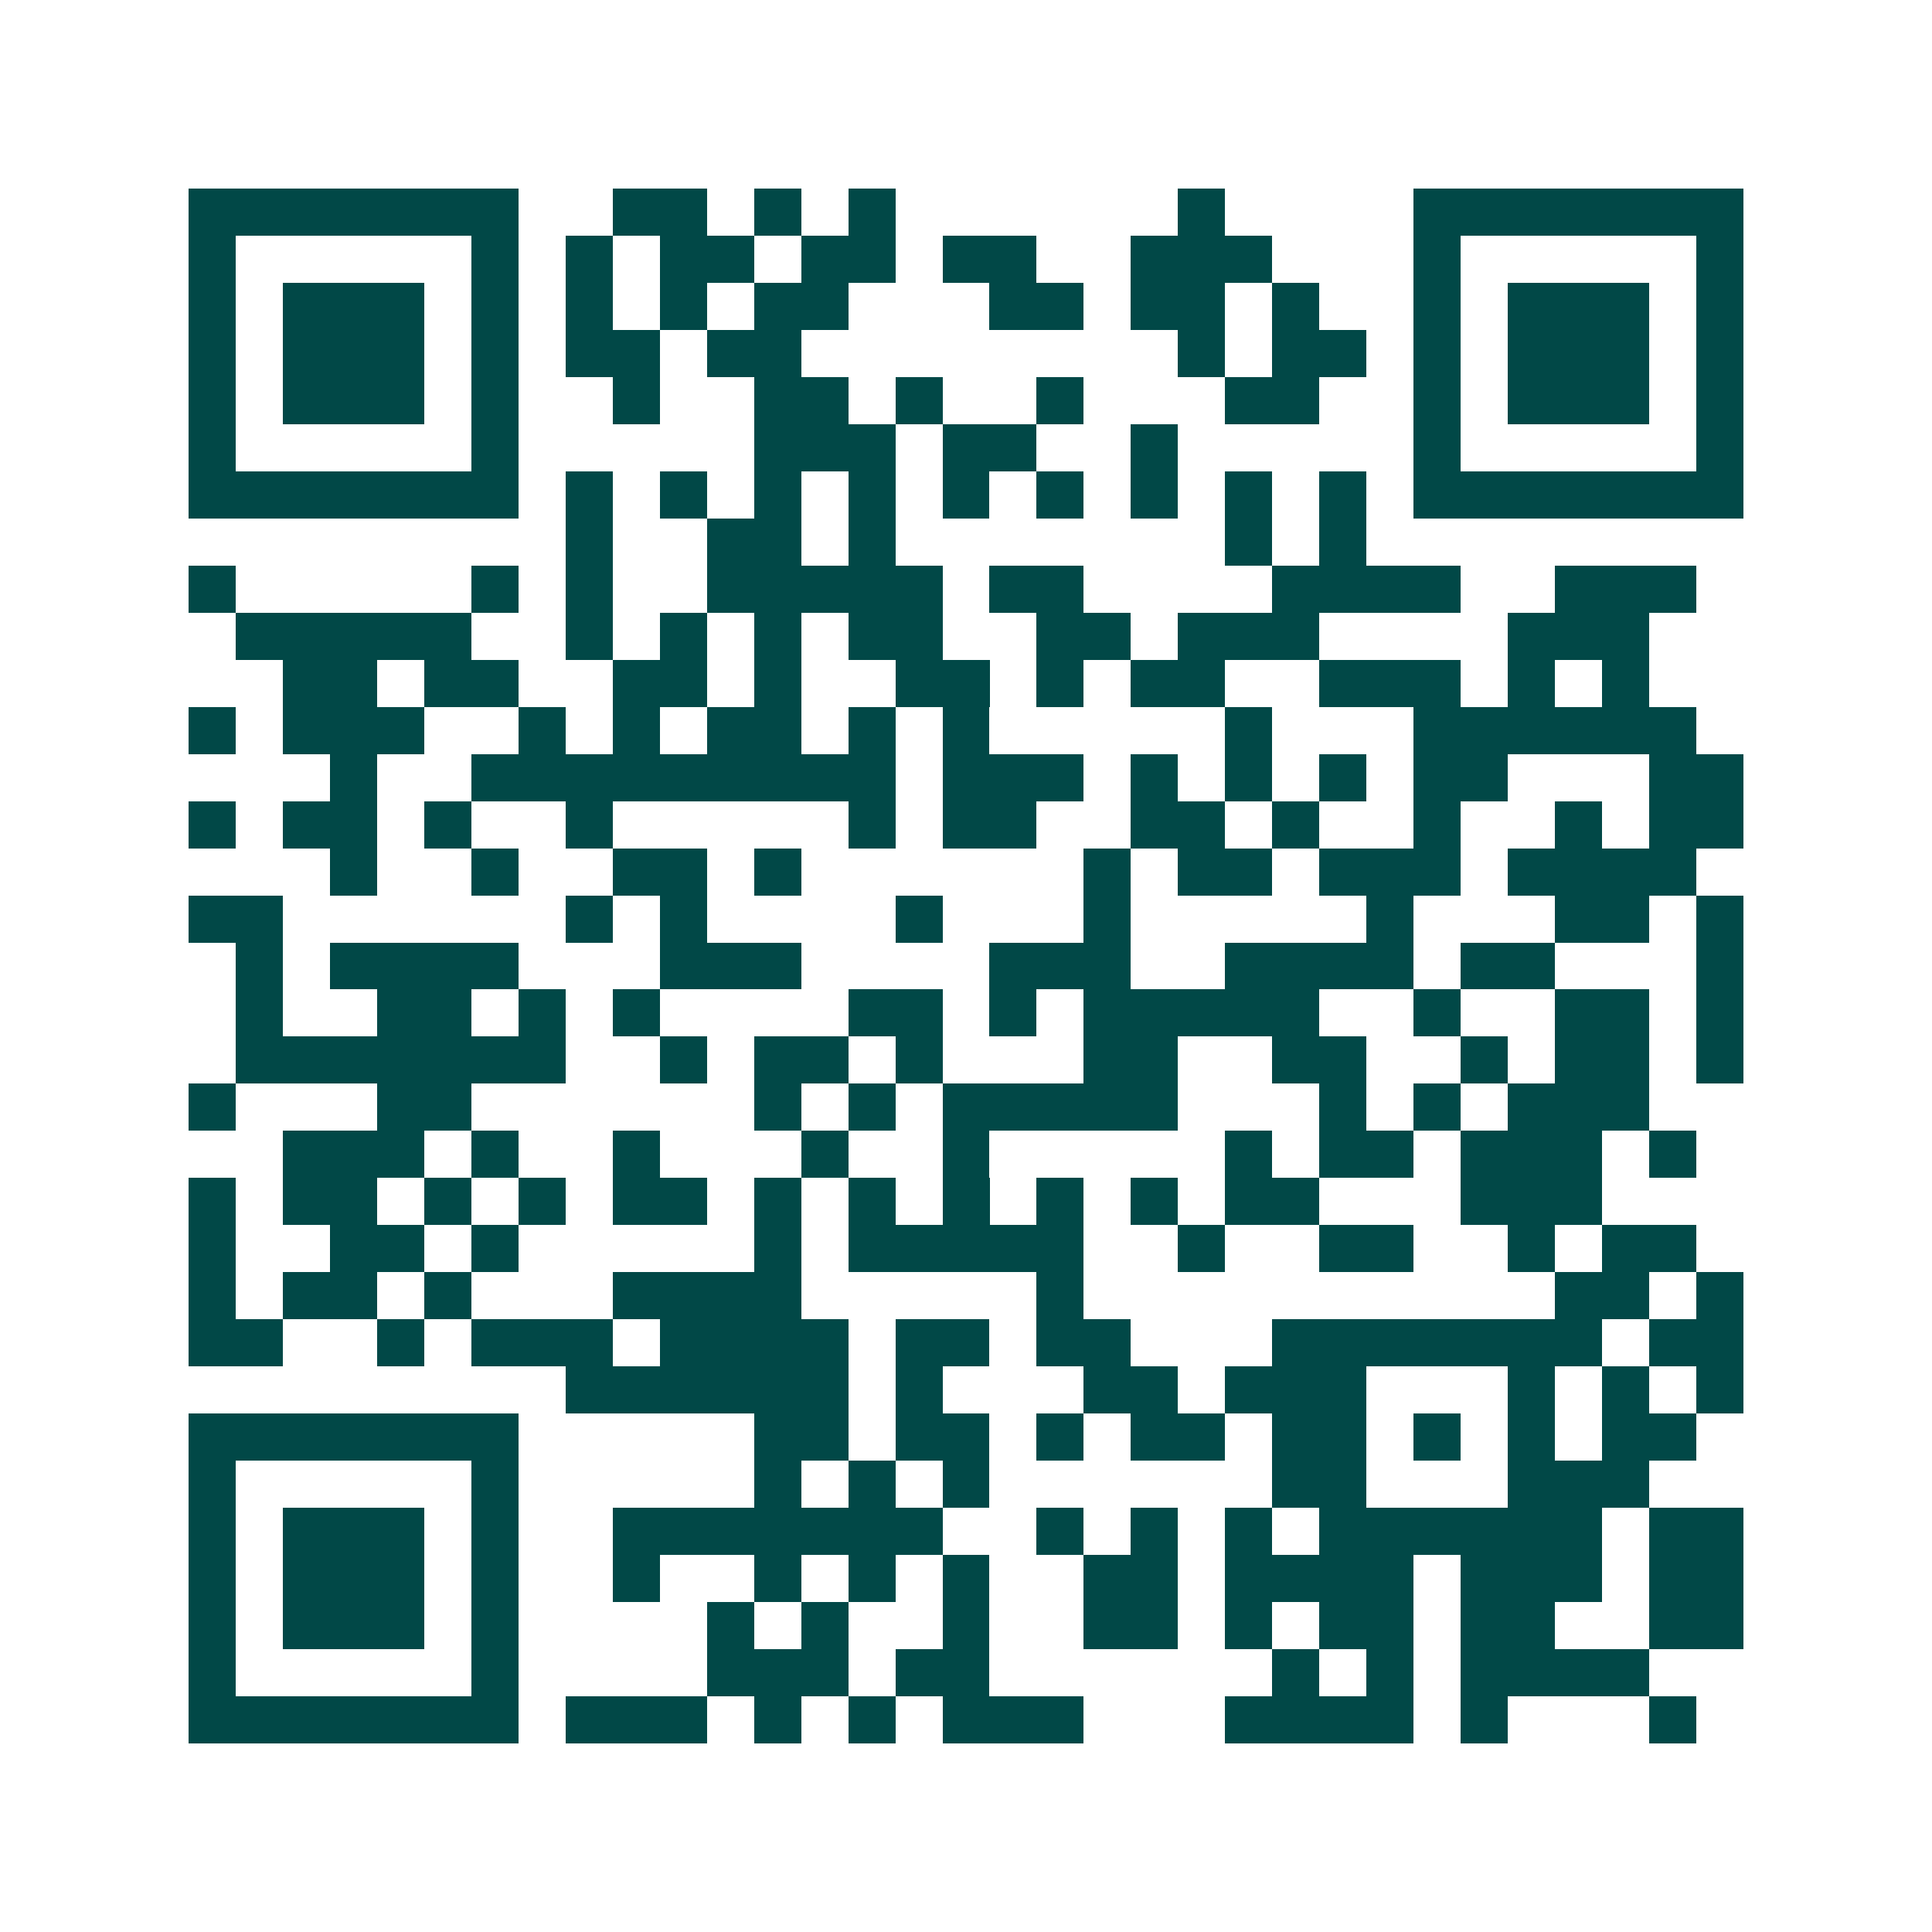 <svg xmlns="http://www.w3.org/2000/svg" width="200" height="200" viewBox="0 0 41 41" shape-rendering="crispEdges"><path fill="#ffffff" d="M0 0h41v41H0z"/><path stroke="#014847" d="M4 4.5h7m2 0h2m1 0h1m1 0h1m6 0h1m4 0h7M4 5.5h1m5 0h1m1 0h1m1 0h2m1 0h2m1 0h2m2 0h3m3 0h1m5 0h1M4 6.5h1m1 0h3m1 0h1m1 0h1m1 0h1m1 0h2m3 0h2m1 0h2m1 0h1m2 0h1m1 0h3m1 0h1M4 7.5h1m1 0h3m1 0h1m1 0h2m1 0h2m8 0h1m1 0h2m1 0h1m1 0h3m1 0h1M4 8.5h1m1 0h3m1 0h1m2 0h1m2 0h2m1 0h1m2 0h1m3 0h2m2 0h1m1 0h3m1 0h1M4 9.5h1m5 0h1m5 0h3m1 0h2m2 0h1m5 0h1m5 0h1M4 10.5h7m1 0h1m1 0h1m1 0h1m1 0h1m1 0h1m1 0h1m1 0h1m1 0h1m1 0h1m1 0h7M12 11.5h1m2 0h2m1 0h1m7 0h1m1 0h1M4 12.5h1m5 0h1m1 0h1m2 0h5m1 0h2m4 0h4m2 0h3M5 13.5h5m2 0h1m1 0h1m1 0h1m1 0h2m2 0h2m1 0h3m4 0h3M6 14.5h2m1 0h2m2 0h2m1 0h1m2 0h2m1 0h1m1 0h2m2 0h3m1 0h1m1 0h1M4 15.5h1m1 0h3m2 0h1m1 0h1m1 0h2m1 0h1m1 0h1m5 0h1m3 0h6M7 16.5h1m2 0h9m1 0h3m1 0h1m1 0h1m1 0h1m1 0h2m3 0h2M4 17.5h1m1 0h2m1 0h1m2 0h1m5 0h1m1 0h2m2 0h2m1 0h1m2 0h1m2 0h1m1 0h2M7 18.5h1m2 0h1m2 0h2m1 0h1m6 0h1m1 0h2m1 0h3m1 0h4M4 19.5h2m6 0h1m1 0h1m4 0h1m3 0h1m5 0h1m3 0h2m1 0h1M5 20.5h1m1 0h4m3 0h3m4 0h3m2 0h4m1 0h2m3 0h1M5 21.5h1m2 0h2m1 0h1m1 0h1m4 0h2m1 0h1m1 0h5m2 0h1m2 0h2m1 0h1M5 22.5h7m2 0h1m1 0h2m1 0h1m3 0h2m2 0h2m2 0h1m1 0h2m1 0h1M4 23.5h1m3 0h2m6 0h1m1 0h1m1 0h5m3 0h1m1 0h1m1 0h3M6 24.5h3m1 0h1m2 0h1m3 0h1m2 0h1m5 0h1m1 0h2m1 0h3m1 0h1M4 25.5h1m1 0h2m1 0h1m1 0h1m1 0h2m1 0h1m1 0h1m1 0h1m1 0h1m1 0h1m1 0h2m3 0h3M4 26.5h1m2 0h2m1 0h1m5 0h1m1 0h5m2 0h1m2 0h2m2 0h1m1 0h2M4 27.5h1m1 0h2m1 0h1m3 0h4m5 0h1m10 0h2m1 0h1M4 28.5h2m2 0h1m1 0h3m1 0h4m1 0h2m1 0h2m3 0h7m1 0h2M12 29.5h6m1 0h1m3 0h2m1 0h3m3 0h1m1 0h1m1 0h1M4 30.5h7m5 0h2m1 0h2m1 0h1m1 0h2m1 0h2m1 0h1m1 0h1m1 0h2M4 31.5h1m5 0h1m5 0h1m1 0h1m1 0h1m6 0h2m3 0h3M4 32.5h1m1 0h3m1 0h1m2 0h7m2 0h1m1 0h1m1 0h1m1 0h6m1 0h2M4 33.5h1m1 0h3m1 0h1m2 0h1m2 0h1m1 0h1m1 0h1m2 0h2m1 0h4m1 0h3m1 0h2M4 34.5h1m1 0h3m1 0h1m4 0h1m1 0h1m2 0h1m2 0h2m1 0h1m1 0h2m1 0h2m2 0h2M4 35.5h1m5 0h1m4 0h3m1 0h2m6 0h1m1 0h1m1 0h4M4 36.5h7m1 0h3m1 0h1m1 0h1m1 0h3m3 0h4m1 0h1m3 0h1"/></svg>
